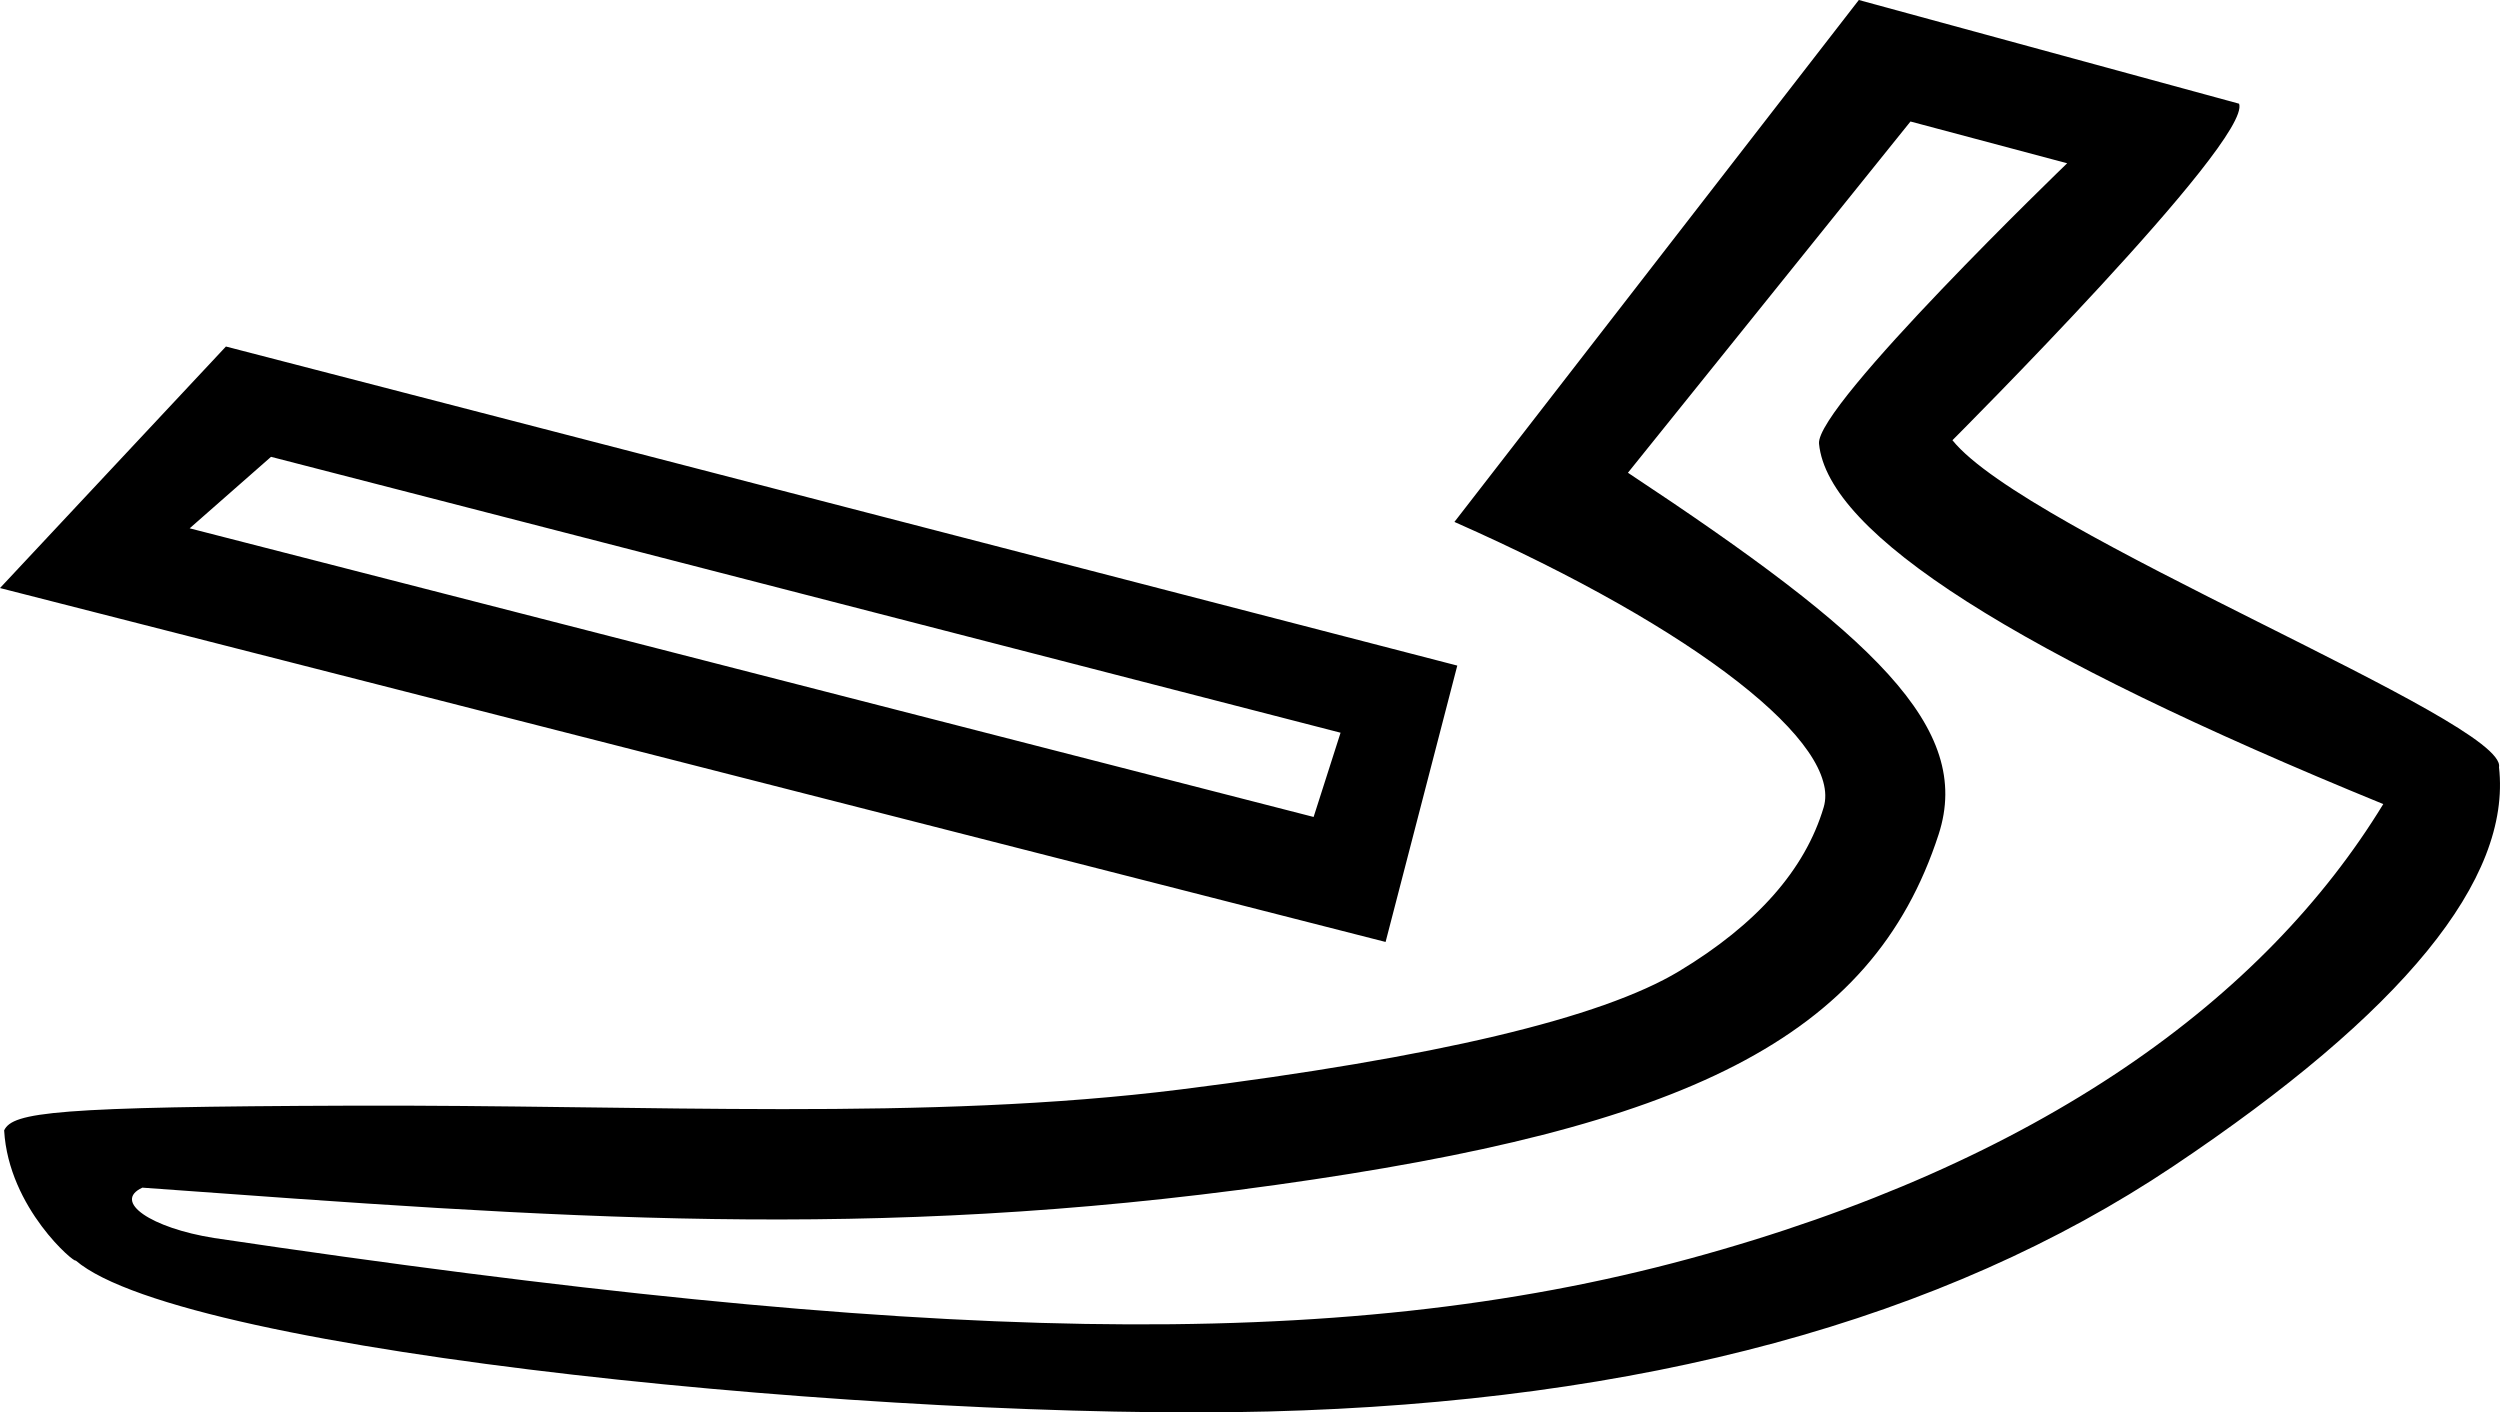 <?xml version="1.0" encoding="UTF-8" standalone="no"?>
<svg
   width="1853.527"
   height="1047.176"
   version="1.1"
   id="svg1"
   xmlns="http://www.w3.org/2000/svg"
   xmlns:svg="http://www.w3.org/2000/svg">
  <defs
     id="defs1" />
  <path
     style="fill:#000000;stroke:none;stroke-width:100"
     d="M 1080.446,493.478 1027.289,698.373 0,435.985 167.506,256.913 Z m -86.537,49.768 -792.972,-204.548 -60.317,53.004 833.308,213.999 z M 1378.157,0 1660.083,76.886 c 9.666,27.375 -212.524,249.502 -212.524,249.502 55.259,68.701 411.913,208.65 405.23,242.401 9.403,83.175 -71.112,181.809 -241.545,295.904 C 1440.812,978.789 1217.215,1039.39 940.452,1046.499 663.69,1053.607 137.085,1004 56.053,934.493 56.257,937.358 6.384,896.014 3.073,838.069 9.447,824.547 40.715,820.486 260.963,819.747 c 220.086,-0.738 425.943,11.612 614.504,-12.036 188.56,-23.649 311.694,-52.86 369.4,-87.635 57.706,-34.774 93.448,-75.284 107.224,-121.528 13.777,-46.245 -91.942,-131.238 -273.769,-211.593 z m 38.297,90.083 -209.487,260.414 c 181.903,120.3 256.112,188.824 230.35,268.135 -49.519,152.445 -188.749,217.593 -491.321,259.871 -302.106,42.213 -530.745,24.548 -840.451,2.033 -22.378,10.353 6.6,29.956 53.188,37.332 525.971,78.273 831.875,86.474 1093.583,15.4 261.707,-71.074 427.127,-193.672 514.667,-337.117 -271.834,-111.113 -411.812,-200.117 -418.343,-267.174 -2.723,-27.955 183.98,-207.935 183.98,-207.935 z"
     id="path1" />
</svg>
